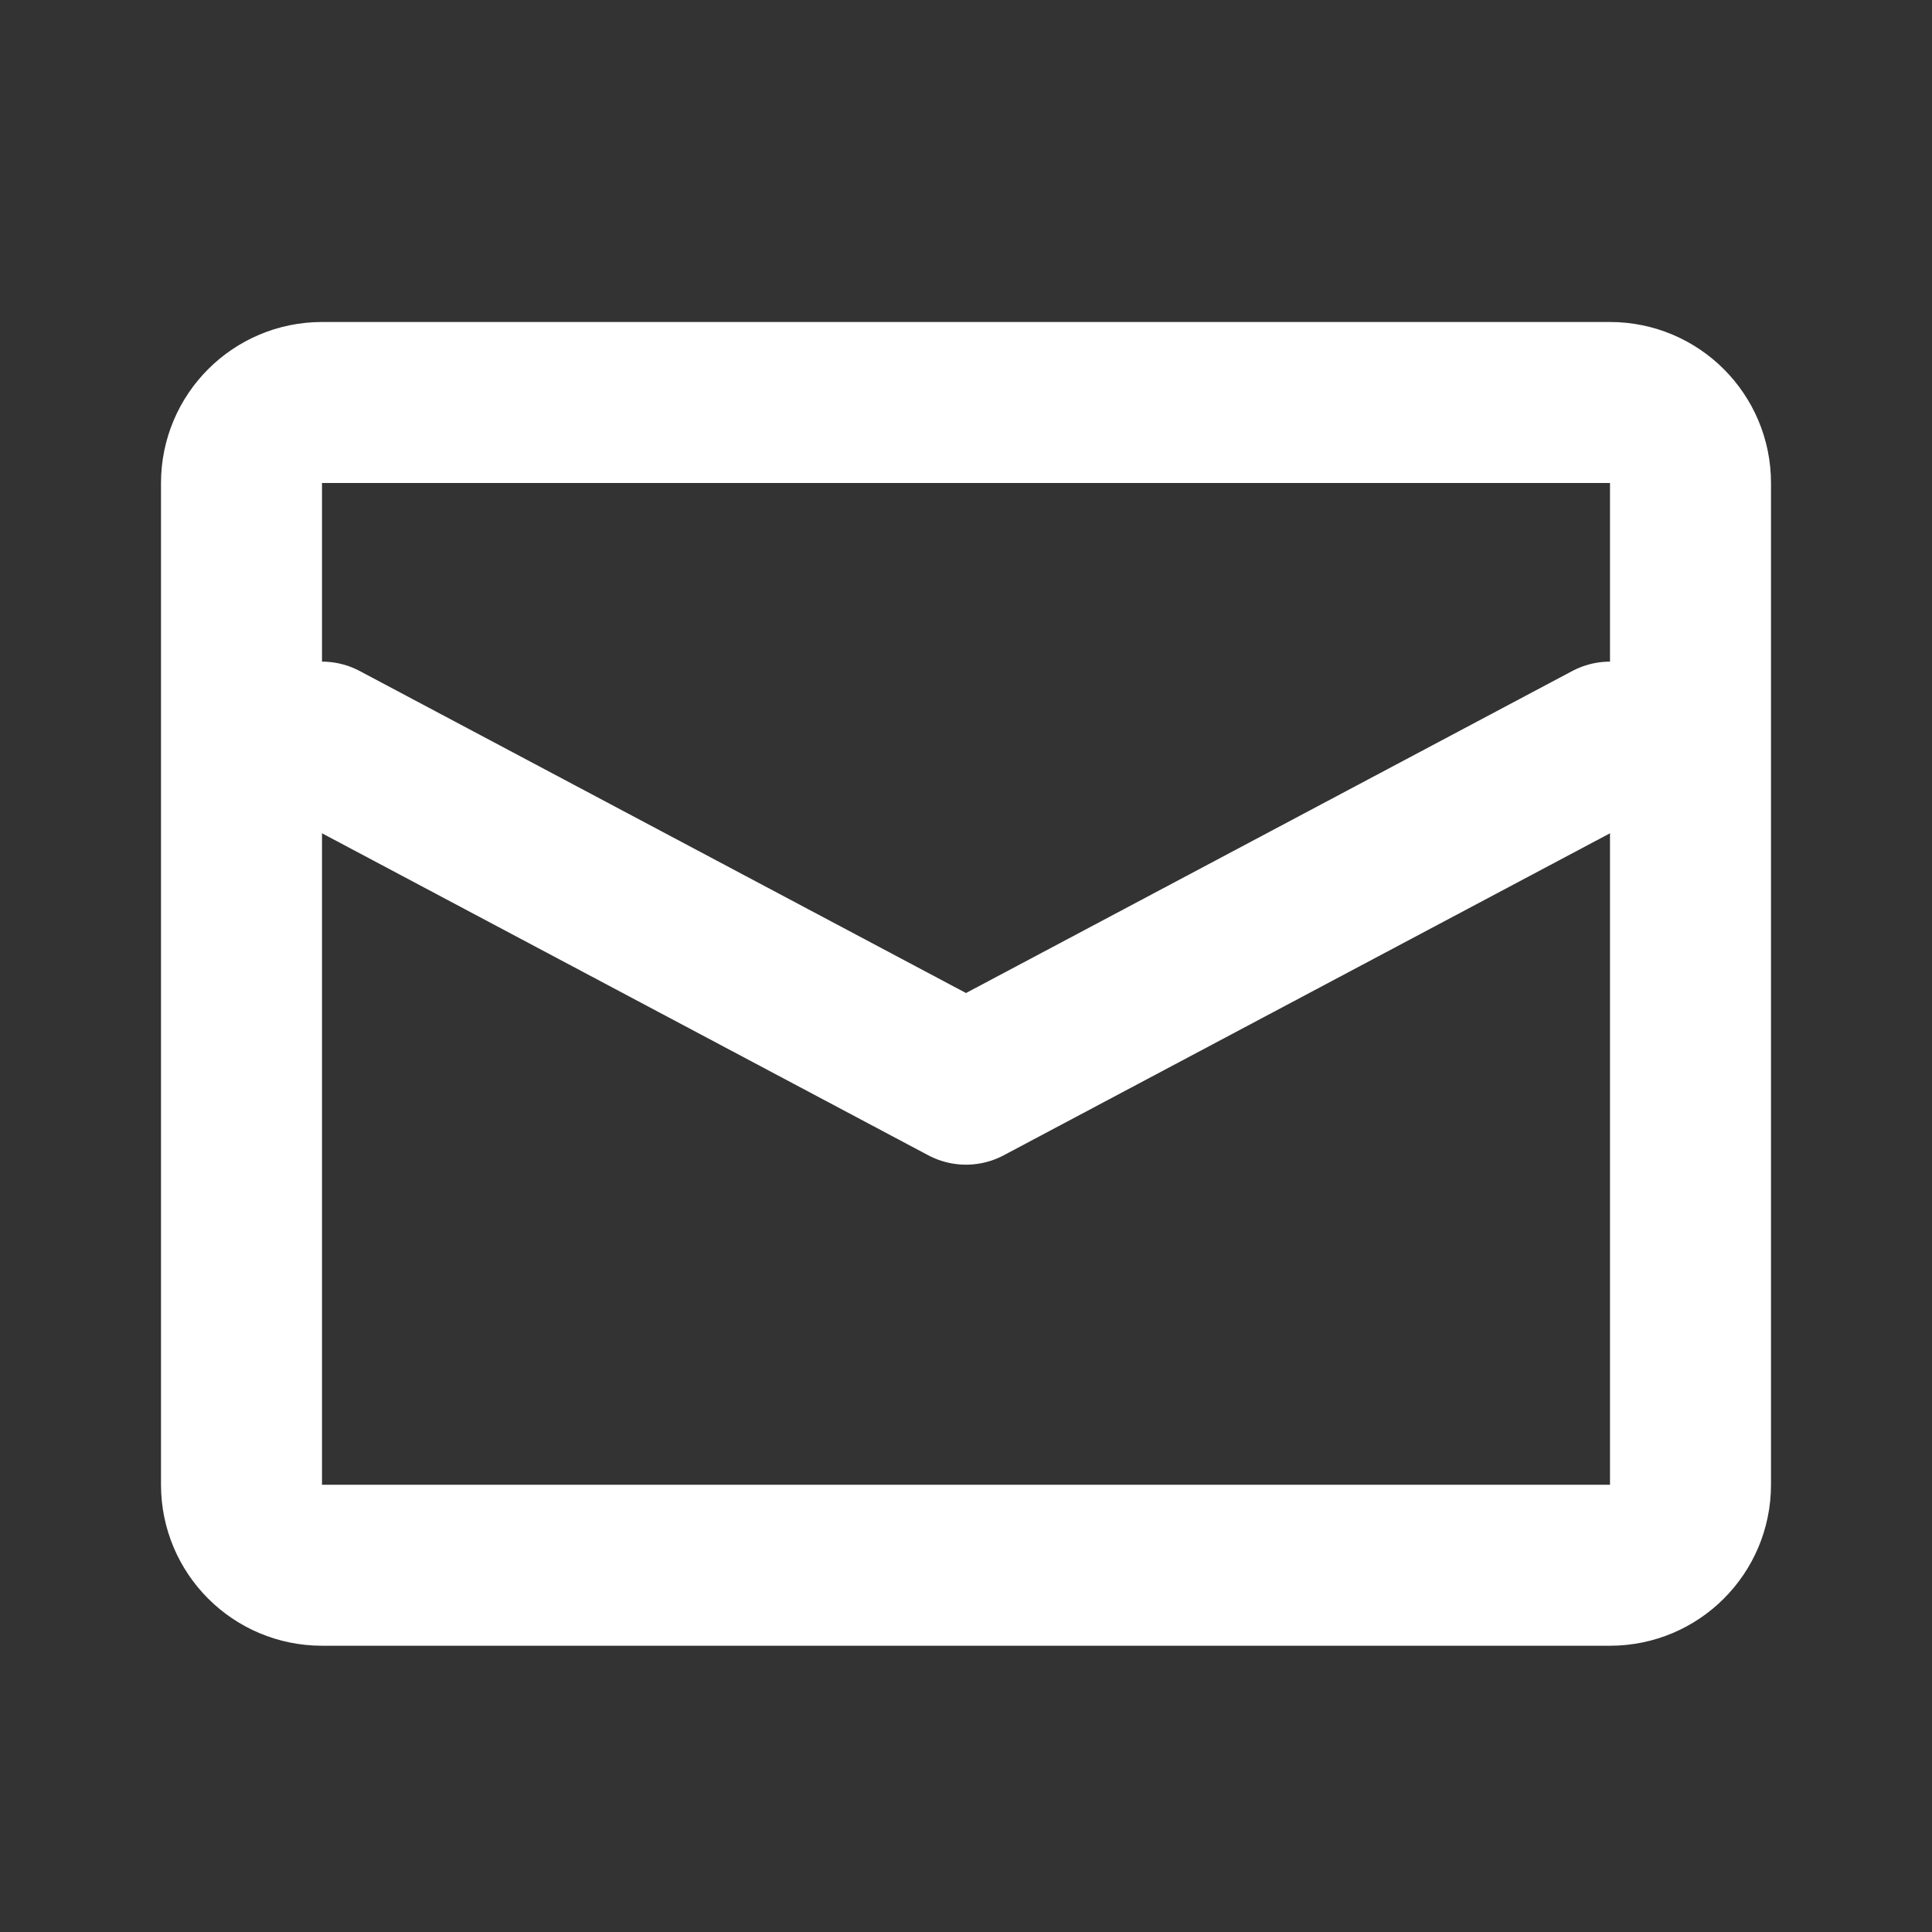 <svg width="24" height="24" viewBox="0 0 24 24" fill="none" xmlns="http://www.w3.org/2000/svg"><rect x="0" y="0" width="24" height="24" fill="#333333" stroke="none"/><path d="M20 5L4 5C3.448 5 3 5.448 3 6V18.444C3 18.997 3.448 19.444 4 19.444H20C20.552 19.444 21 18.997 21 18.444V6C21 5.448 20.552 5 20 5Z" stroke="#FFFFFF" stroke-width="2" stroke-linecap="round" stroke-linejoin="round"></path><path d="M20 9.219L12 13.468L4 9.219" stroke="#FFFFFF" stroke-width="2" stroke-linecap="round" stroke-linejoin="round"></path></svg>
